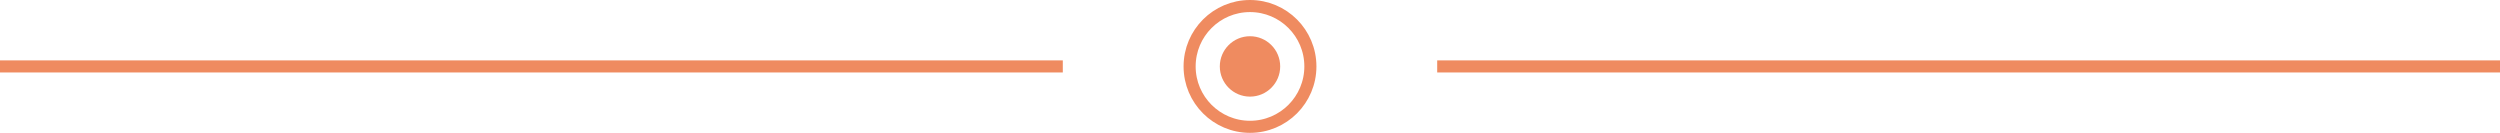 <?xml version="1.0" encoding="UTF-8"?> <svg xmlns="http://www.w3.org/2000/svg" width="207" height="11" viewBox="0 0 207 11" fill="none"> <path d="M88 5H0V6H88V5Z" fill="#EF8B60"></path> <path d="M207 5H119V6H207V5Z" fill="#EF8B60"></path> <path d="M98.5 5.5C98.5 2.739 100.739 0.5 103.5 0.5C106.261 0.5 108.5 2.739 108.5 5.5C108.5 8.261 106.261 10.5 103.5 10.5C100.739 10.5 98.5 8.261 98.5 5.5Z" stroke="#EF8B60"></path> <path d="M101 5.5C101 4.119 102.119 3 103.5 3C104.881 3 106 4.119 106 5.5C106 6.881 104.881 8 103.5 8C102.119 8 101 6.881 101 5.5Z" fill="#EF8B60"></path> </svg> 